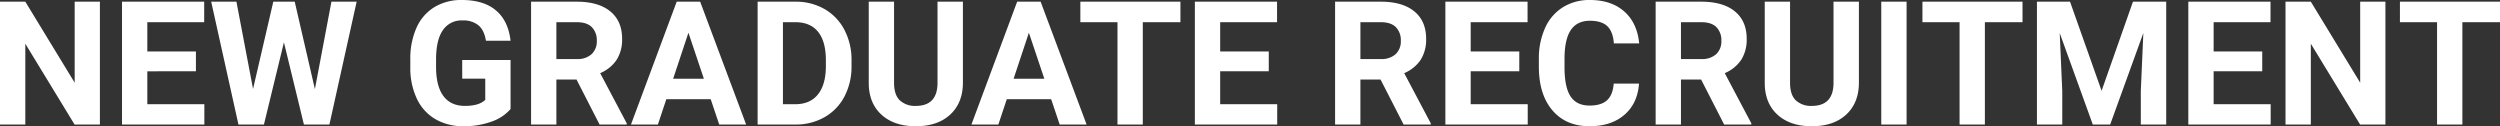 <svg xmlns="http://www.w3.org/2000/svg" width="1085.045" height="54.785" viewBox="0 0 1085.045 54.785"><rect x="0" y="0" width="1085.045" height="54.785" fill="#333333" stroke="none"/><path d="M98.966,79H87.979L66.593,43.917V79H55.606V25.68H66.593L88.016,60.836V25.68h10.95Zm41.675-23.108H119.547V70.174H144.3V79H108.561V25.68h35.669v8.9H119.547V47.286h21.094Zm51.636,7.727,7.178-37.939H210.4L198.575,79h-11.06l-8.679-35.669L170.157,79H159.1L147.269,25.68h10.95l7.214,37.866,8.789-37.866h9.3ZM277.2,72.262a19.069,19.069,0,0,1-8.386,5.511A35.12,35.12,0,0,1,256.8,79.732a23.8,23.8,0,0,1-12.14-3.021,20.151,20.151,0,0,1-8.057-8.771,30.869,30.869,0,0,1-2.911-13.513V50.8a32.783,32.783,0,0,1,2.692-13.824,19.911,19.911,0,0,1,7.764-8.936,22.363,22.363,0,0,1,11.884-3.094q9.485,0,14.832,4.523T277.2,42.635H266.507q-.732-4.578-3.241-6.7a10.351,10.351,0,0,0-6.9-2.124,9.742,9.742,0,0,0-8.533,4.211q-2.93,4.211-2.966,12.524v3.406q0,8.386,3.186,12.671t9.338,4.285q6.189,0,8.826-2.637V59.078h-10V50.985H277.2Zm28.638-12.781h-8.752V79H286.1V25.68h19.812q9.448,0,14.575,4.211t5.127,11.9a16.4,16.4,0,0,1-2.362,9.1,16.109,16.109,0,0,1-7.159,5.8l11.536,21.79V79H315.836Zm-8.752-8.9h8.862a9.074,9.074,0,0,0,6.409-2.106,7.526,7.526,0,0,0,2.271-5.8,8.056,8.056,0,0,0-2.142-5.933q-2.142-2.161-6.573-2.161h-8.826Zm66.98,17.432H344.8L341.141,79H329.459l19.849-53.32h10.181L379.447,79H367.765Zm-16.3-8.9H361.1l-6.7-19.958ZM384.427,79V25.68h16.406a24.915,24.915,0,0,1,12.579,3.168,22.089,22.089,0,0,1,8.661,9.009,27.786,27.786,0,0,1,3.113,13.275v2.454a27.865,27.865,0,0,1-3.058,13.22,21.9,21.9,0,0,1-8.624,8.972A25.1,25.1,0,0,1,400.943,79Zm10.986-44.421v35.6h5.31q6.445,0,9.851-4.211t3.479-12.048v-2.82q0-8.13-3.369-12.323t-9.851-4.193Zm78.113-8.9V60.8q0,8.752-5.475,13.843t-14.96,5.09q-9.338,0-14.832-4.944t-5.6-13.586V25.68h10.986V60.873q0,5.237,2.509,7.635a9.63,9.63,0,0,0,6.94,2.4q9.265,0,9.412-9.741V25.68Zm38.306,42.334H492.569L488.907,79H477.225l19.849-53.32h10.181L527.213,79H515.531Zm-16.3-8.9h13.33l-6.7-19.958Zm72.4-24.536H551.6V79H540.616V34.579H524.5v-8.9h43.433Zm38.342,21.313H585.184V70.174H609.94V79H574.2V25.68h35.669v8.9H585.184V47.286h21.094ZM654.8,59.481h-8.752V79H635.062V25.68h19.812q9.448,0,14.575,4.211t5.127,11.9a16.4,16.4,0,0,1-2.362,9.1,16.109,16.109,0,0,1-7.159,5.8l11.536,21.79V79H664.8Zm-8.752-8.9h8.862a9.074,9.074,0,0,0,6.409-2.106,7.526,7.526,0,0,0,2.271-5.8,8.056,8.056,0,0,0-2.142-5.933q-2.142-2.161-6.573-2.161h-8.826Zm68.958,5.31H693.912V70.174h24.756V79H682.926V25.68h35.669v8.9H693.912V47.286h21.094Zm51.965,5.347q-.623,8.606-6.354,13.55t-15.106,4.944q-10.254,0-16.132-6.9T723.5,53.878V50.619a31.963,31.963,0,0,1,2.71-13.55,20.308,20.308,0,0,1,7.745-8.99,21.7,21.7,0,0,1,11.7-3.131q9.229,0,14.868,4.944t6.519,13.879H756.058q-.4-5.164-2.875-7.489t-7.526-2.325q-5.493,0-8.221,3.937t-2.8,12.213v4.028q0,8.643,2.618,12.634t8.258,3.992q5.09,0,7.6-2.325t2.875-7.2Zm26.953-1.758h-8.752V79H774.186V25.68H794q9.448,0,14.575,4.211t5.127,11.9a16.4,16.4,0,0,1-2.362,9.1,16.109,16.109,0,0,1-7.159,5.8l11.536,21.79V79H803.922Zm-8.752-8.9h8.862a9.074,9.074,0,0,0,6.409-2.106,7.526,7.526,0,0,0,2.271-5.8,8.056,8.056,0,0,0-2.142-5.933q-2.142-2.161-6.573-2.161h-8.826Zm77.234-24.9V60.8q0,8.752-5.475,13.843t-14.96,5.09q-9.338,0-14.832-4.944t-5.6-13.586V25.68h10.986V60.873q0,5.237,2.509,7.635a9.63,9.63,0,0,0,6.94,2.4q9.265,0,9.412-9.741V25.68ZM883.1,79H872.11V25.68H883.1Zm50.317-44.421H917.081V79H906.095V34.579H889.981v-8.9h43.433Zm20.618-8.9,13.7,38.672L981.351,25.68H995.78V79H984.757V64.425l1.1-25.159L971.463,79h-7.544L949.564,39.3l1.1,25.122V79H939.676V25.68Zm83.423,30.212h-21.094V70.174h24.756V79h-35.742V25.68h35.669v8.9h-24.683V47.286h21.094ZM1090.921,79h-10.986l-21.387-35.083V79h-10.986V25.68h10.986l21.423,35.156V25.68h10.95Zm49.731-44.421H1124.32V79h-10.986V34.579H1097.22v-8.9h43.433Z" transform="translate(-55.607 -24.947)" fill="#fff"/></svg>